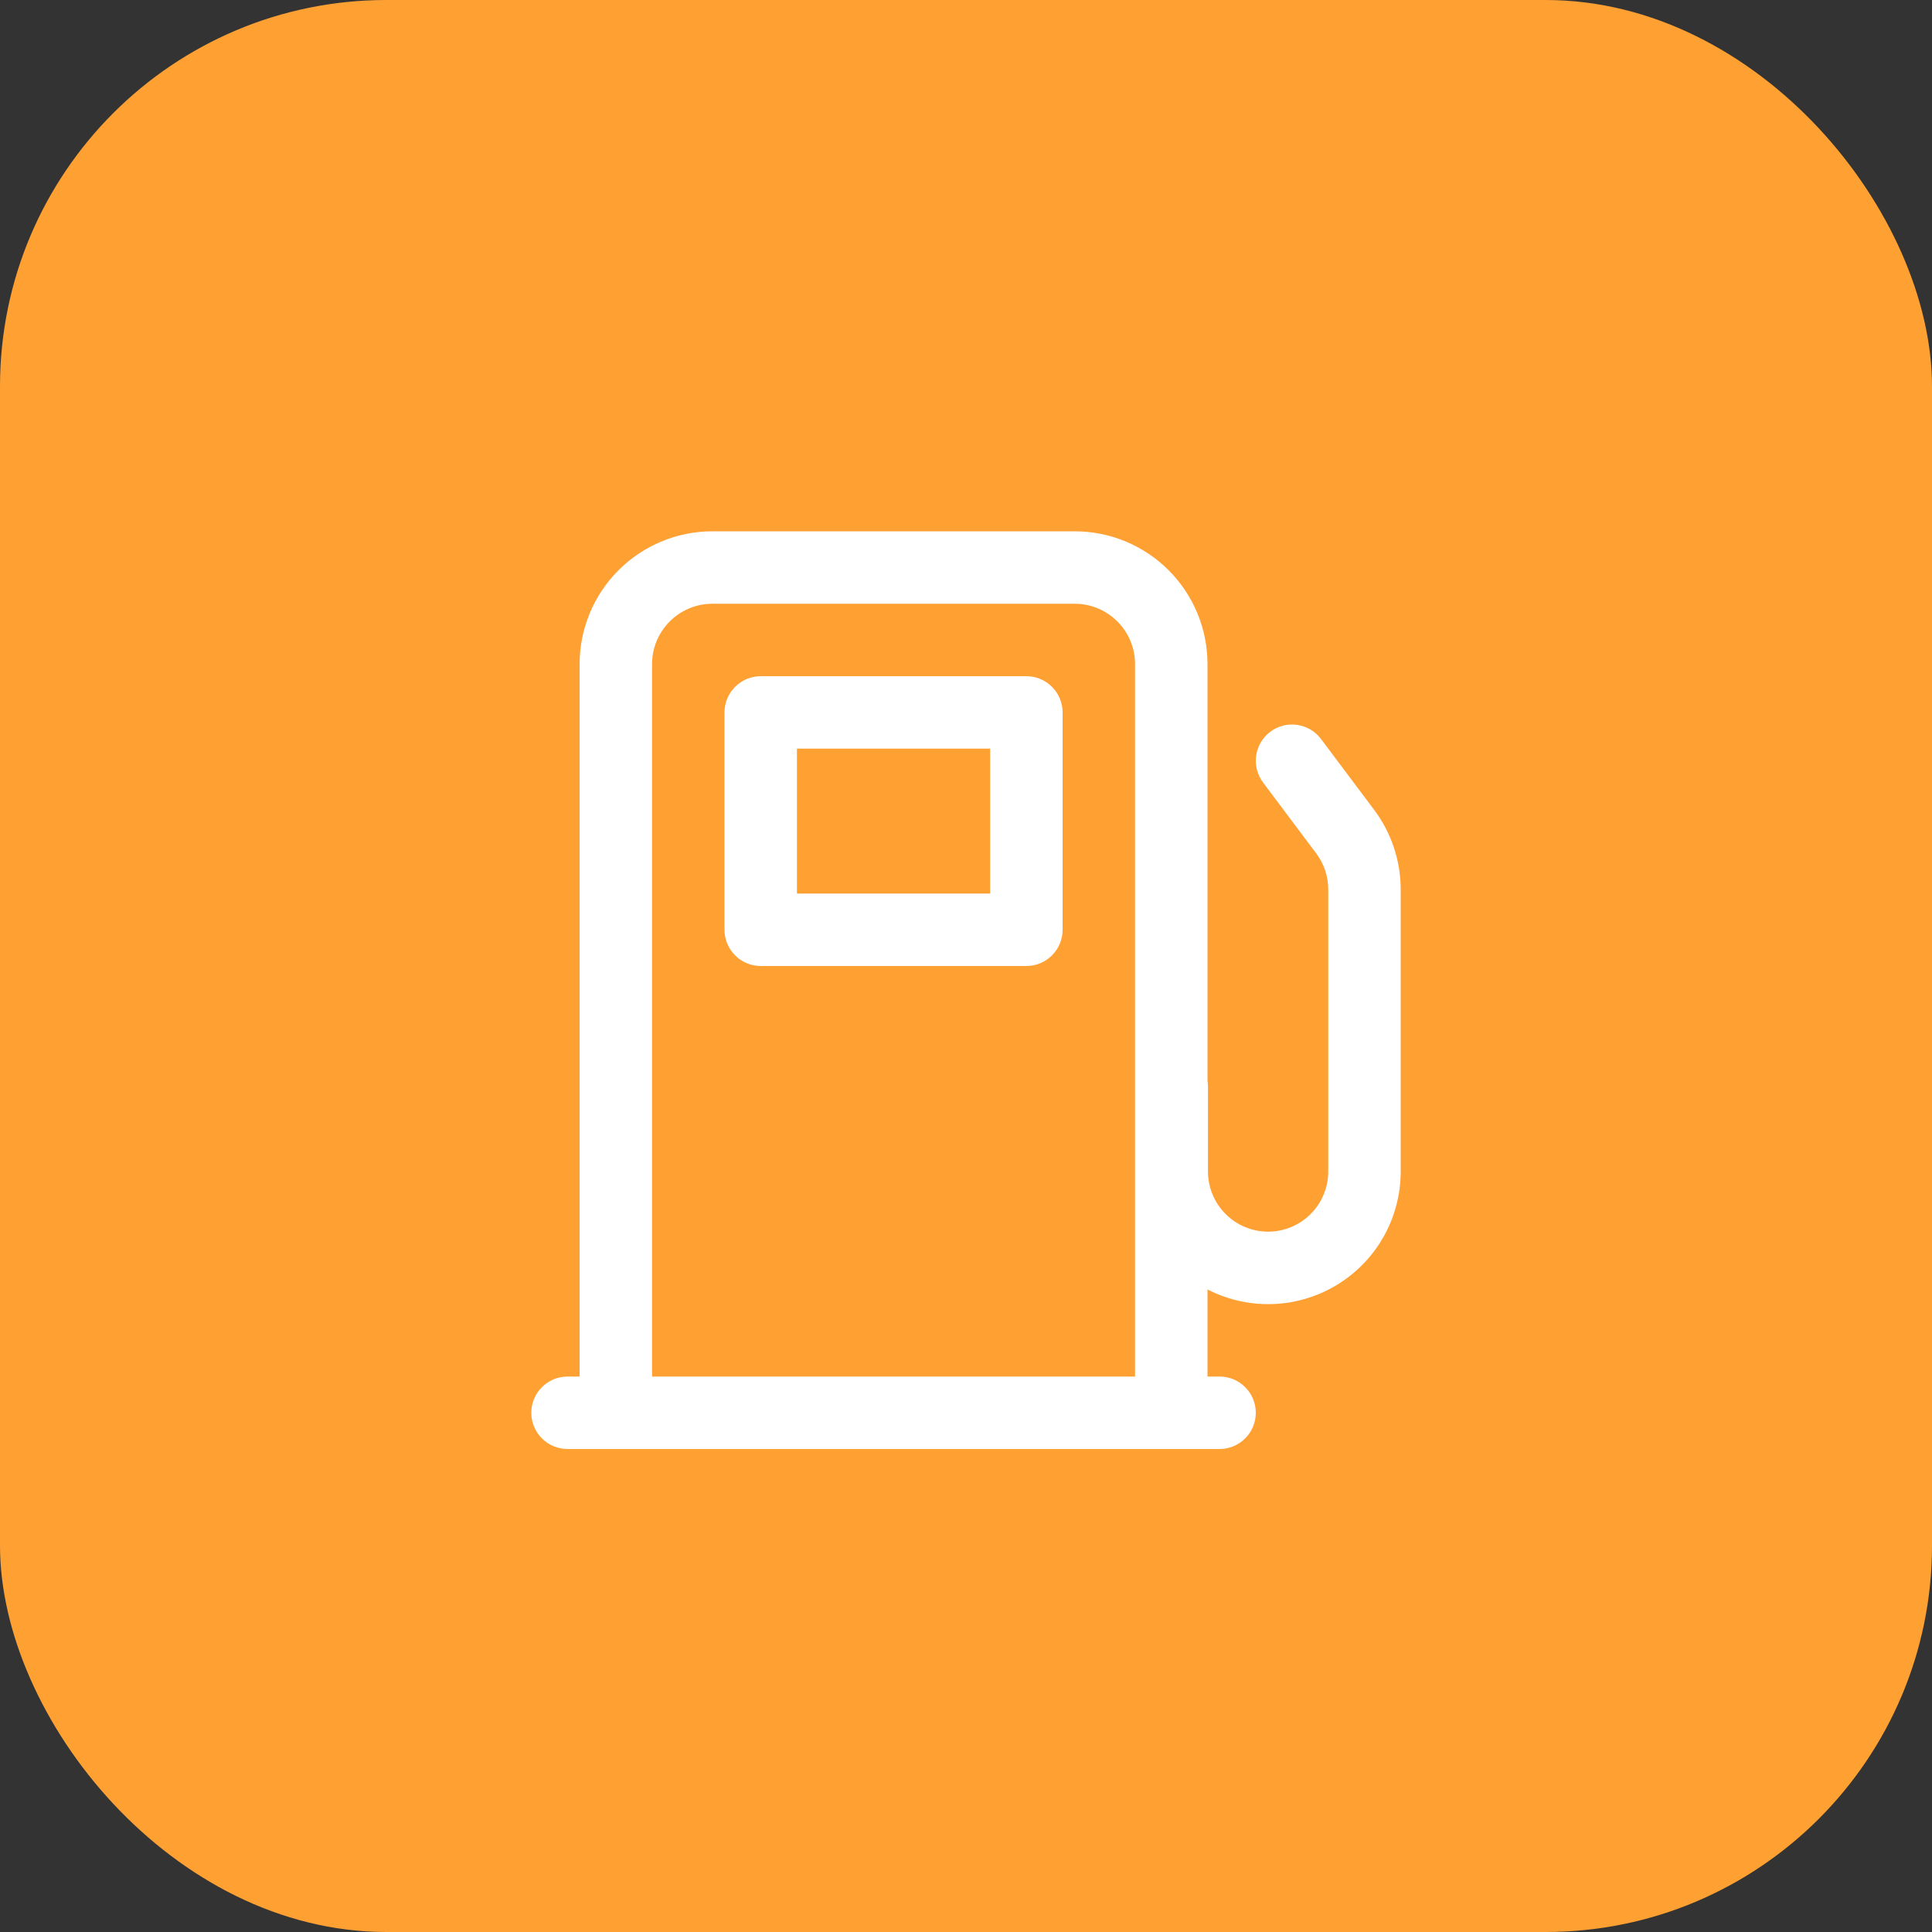 <?xml version="1.0" encoding="UTF-8"?> <svg xmlns="http://www.w3.org/2000/svg" width="40" height="40" viewBox="0 0 40 40" fill="none"><rect x="0" y="0" width="40" height="40" fill="#333333" stroke="none"/><rect width="40" height="40" rx="8" fill="#FFA033"></rect><path d="M15.75 14C15.551 14 15.36 14.079 15.22 14.22C15.079 14.36 15 14.551 15 14.75V19.25C15 19.664 15.336 20 15.75 20H21.25C21.449 20 21.64 19.921 21.78 19.78C21.921 19.64 22 19.449 22 19.25V14.75C22 14.551 21.921 14.36 21.78 14.22C21.64 14.079 21.449 14 21.25 14H15.75ZM16.5 18.5V15.5H20.5V18.5H16.5ZM14.75 11C14.021 11 13.321 11.29 12.806 11.806C12.29 12.321 12 13.021 12 13.75V28.5H11.75C11.551 28.5 11.36 28.579 11.22 28.72C11.079 28.86 11 29.051 11 29.25C11 29.449 11.079 29.64 11.22 29.78C11.36 29.921 11.551 30 11.75 30H25.25C25.449 30 25.64 29.921 25.78 29.78C25.921 29.64 26 29.449 26 29.25C26 29.051 25.921 28.86 25.78 28.72C25.64 28.579 25.449 28.5 25.25 28.5H25V26.697C25.419 26.912 25.885 27.016 26.355 26.999C26.826 26.982 27.284 26.844 27.685 26.599C28.087 26.353 28.419 26.009 28.649 25.599C28.879 25.188 29 24.726 29 24.255V18.417C29 17.822 28.807 17.243 28.45 16.767L27.35 15.3C27.231 15.141 27.053 15.036 26.856 15.008C26.659 14.979 26.459 15.031 26.3 15.15C26.141 15.269 26.036 15.447 26.008 15.644C25.979 15.841 26.031 16.041 26.15 16.2L27.25 17.667C27.412 17.883 27.5 18.147 27.5 18.417V24.255C27.5 24.419 27.468 24.58 27.405 24.731C27.343 24.883 27.251 25.02 27.135 25.135C27.02 25.251 26.883 25.343 26.731 25.405C26.58 25.468 26.419 25.5 26.255 25.5C26.091 25.5 25.93 25.468 25.779 25.405C25.628 25.343 25.49 25.251 25.375 25.135C25.259 25.02 25.167 24.883 25.105 24.731C25.042 24.58 25.01 24.419 25.01 24.255V22.5C25.009 22.459 25.006 22.419 25 22.379V13.75C25 13.389 24.929 13.031 24.791 12.698C24.652 12.364 24.45 12.061 24.195 11.806C23.939 11.55 23.636 11.348 23.302 11.209C22.969 11.071 22.611 11 22.25 11H14.75ZM23.5 28.5H13.5V13.75C13.5 13.06 14.06 12.5 14.75 12.5H22.25C22.94 12.5 23.5 13.06 23.5 13.75V28.5Z" fill="white"></path></svg> 